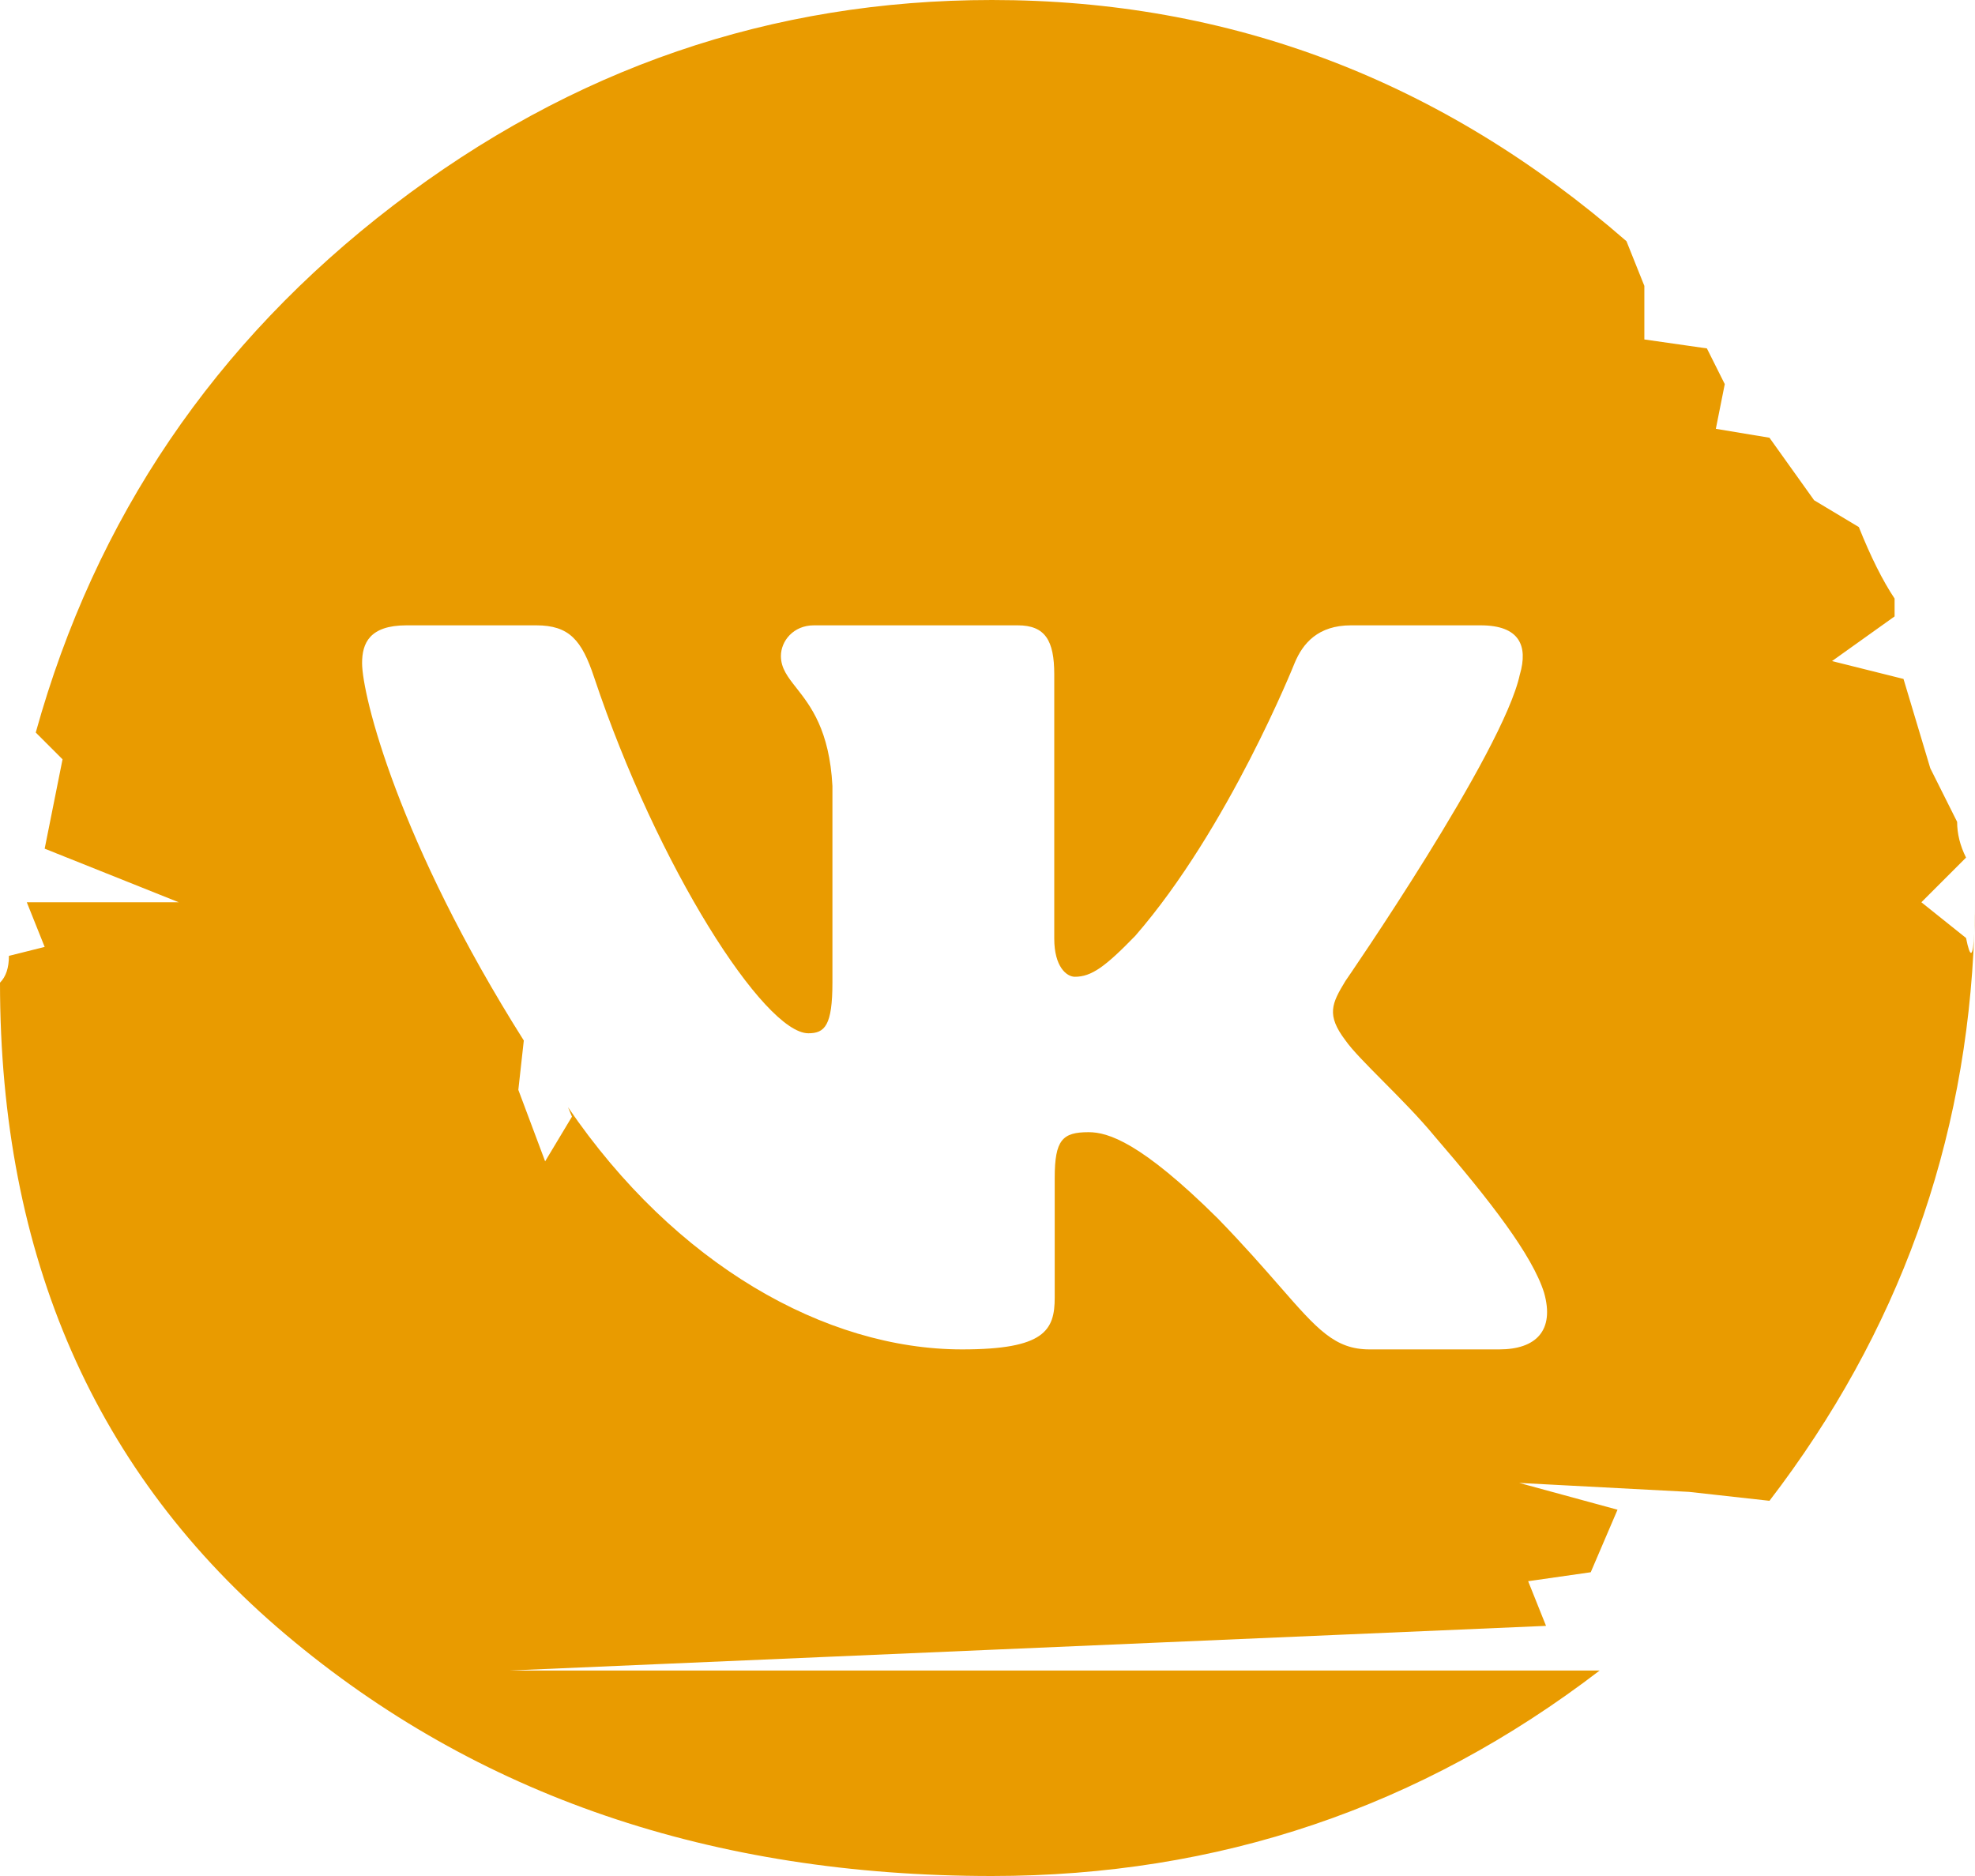 <?xml version="1.0" encoding="UTF-8"?> <svg xmlns="http://www.w3.org/2000/svg" width="60" height="57" viewBox="0 0 60 57" fill="none"><path fill-rule="evenodd" clip-rule="evenodd" d="M60 27.143C60 27.656 59.993 28.06 59.978 28.354C59.993 27.953 60 27.549 60 27.143ZM59.728 28.5C59.858 29.148 59.941 29.1 59.978 28.354C59.747 34.744 57.672 40.492 53.756 45.6L51.312 45.329L46.154 45.057L49.14 45.871L48.326 47.771L46.425 48.043L46.968 49.4L15.475 50.757H48.597C43.167 54.919 37.014 57 30.136 57C21.629 57 14.48 54.557 8.688 49.671C2.896 44.786 0 38.181 0 29.857C0.181 29.676 0.271 29.405 0.271 29.043L1.357 28.771L0.814 27.414H5.43L1.357 25.786L1.9 23.071L1.086 22.257C2.896 15.743 6.516 10.405 11.946 6.243C17.376 2.081 23.439 0 30.136 0C37.376 0 43.801 2.443 49.412 7.329L49.955 8.686V10.314L51.855 10.586L52.398 11.671L52.127 13.029L53.756 13.3L55.113 15.2L56.471 16.014C56.833 16.919 57.195 17.643 57.557 18.186V18.729L55.656 20.086L57.828 20.629L58.642 23.343L59.457 24.971C59.457 25.333 59.547 25.695 59.728 26.057L58.371 27.414L59.728 28.5ZM17.256 33.641L17.376 33.929L16.561 35.286L15.747 33.114L15.913 31.615C12.092 25.564 11 21.116 11 20.147C11 19.545 11.225 19 12.35 19H16.29C17.297 19 17.675 19.453 18.048 20.576C19.976 26.35 23.223 31.395 24.558 31.395C25.059 31.395 25.289 31.158 25.289 29.849V23.881C25.199 22.182 24.622 21.448 24.195 20.903C23.931 20.568 23.724 20.304 23.724 19.932C23.724 19.478 24.101 19 24.726 19H30.918C31.752 19 32.028 19.459 32.028 20.49V28.518C32.028 29.378 32.405 29.678 32.655 29.678C33.156 29.678 33.573 29.378 34.491 28.432C37.327 25.169 39.33 20.147 39.33 20.147C39.58 19.545 40.042 19 41.044 19H44.982C46.174 19 46.423 19.632 46.174 20.49H46.173C45.673 22.852 40.873 29.807 40.873 29.807C40.456 30.493 40.29 30.838 40.873 31.609C41.08 31.906 41.519 32.348 42.021 32.854C42.538 33.375 43.121 33.963 43.587 34.529C45.277 36.488 46.552 38.14 46.909 39.278C47.233 40.422 46.669 41 45.544 41H41.607C40.551 41 40.02 40.392 38.872 39.077C38.386 38.521 37.789 37.837 36.995 37.02C34.657 34.702 33.657 34.4 33.072 34.4C32.279 34.4 32.042 34.631 32.042 35.789V39.424C32.042 40.422 31.733 41 29.229 41C25.071 41 20.508 38.413 17.256 33.641Z" fill="#E99B00"></path></svg> 